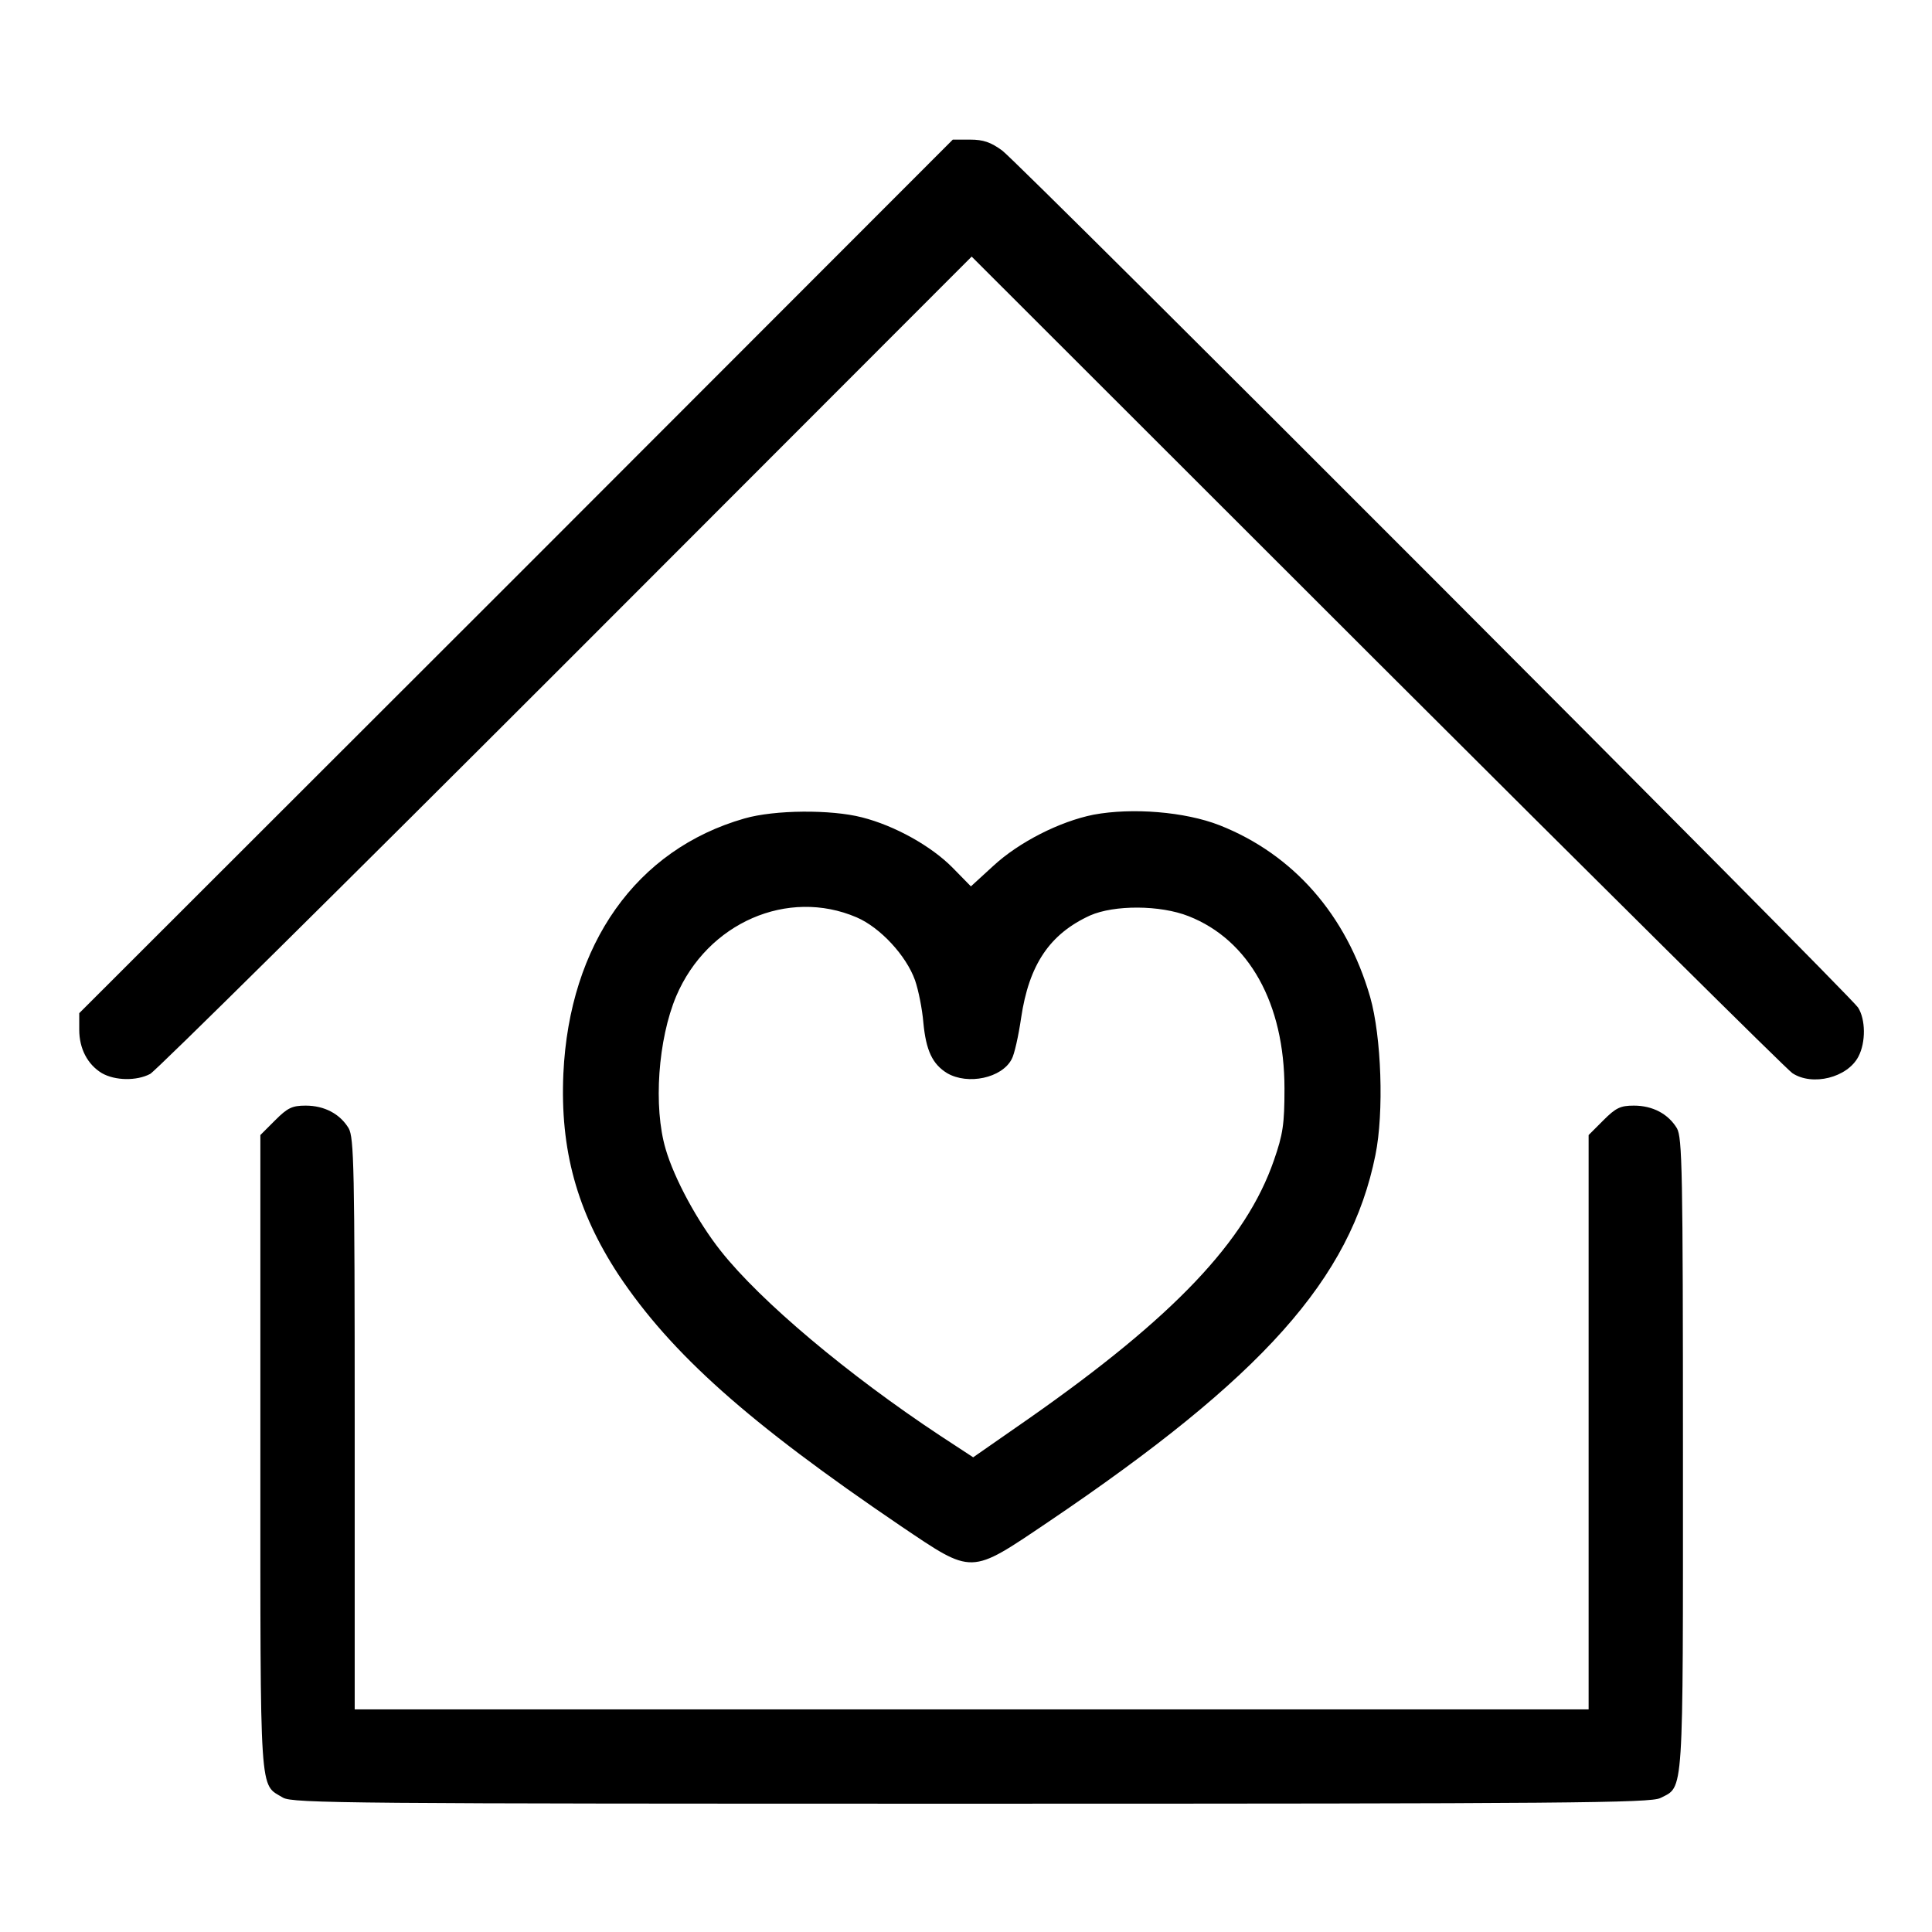 <?xml version="1.0" standalone="no"?>
<!DOCTYPE svg PUBLIC "-//W3C//DTD SVG 20010904//EN"
 "http://www.w3.org/TR/2001/REC-SVG-20010904/DTD/svg10.dtd">
<svg version="1.0" xmlns="http://www.w3.org/2000/svg"
 width="512pt" height="512pt" viewBox="0 0 512 512"
 preserveAspectRatio="xMidYMid meet">
<g transform="translate(0,512) scale(0.1,-0.1)"
fill="#000000" stroke="none">
<path d="M1368 3592 l-1158 -1157 0 -44 c0 -50 22 -92 60 -115 35 -20 92 -21
128 -2 15 8 511 499 1102 1090 l1075 1076 1075 -1074 c591 -590 1086 -1081
1100 -1090 53 -35 146 -12 175 44 20 38 19 99 -1 130 -24 36 -2221 2236 -2268
2271 -30 22 -50 29 -85 29 l-46 0 -1157 -1158z"/>
<path d="M1973 2951 c-287 -82 -464 -333 -480 -676 -9 -202 36 -365 146 -533
140 -210 344 -392 748 -666 193 -130 182 -130 390 10 570 385 802 645 868 973
23 113 16 314 -14 419 -63 218 -204 378 -399 455 -92 36 -232 47 -334 28 -90
-18 -198 -73 -266 -136 l-59 -54 -48 49 c-57 58 -154 112 -241 134 -82 21
-231 20 -311 -3z m297 -262 c63 -27 132 -102 155 -167 9 -26 19 -76 22 -112 7
-74 24 -110 63 -134 55 -32 145 -13 171 37 7 12 18 61 25 109 21 142 76 223
183 272 64 28 185 28 261 -2 160 -63 254 -231 254 -457 0 -94 -4 -121 -28
-190 -74 -214 -265 -415 -649 -684 l-148 -103 -87 57 c-245 162 -476 356 -582
490 -61 77 -123 191 -146 270 -33 112 -20 291 28 405 83 195 296 287 478 209z"/>
<path d="M729 2151 l-39 -39 0 -842 c0 -926 -3 -876 60 -914 26 -15 179 -16
1825 -16 1586 0 1799 2 1825 15 63 32 60 -8 60 910 0 757 -2 840 -16 865 -23
38 -64 60 -114 60 -36 0 -48 -6 -81 -39 l-39 -39 0 -761 0 -761 -1635 0 -1635
0 0 756 c0 682 -2 759 -16 784 -23 38 -64 60 -114 60 -36 0 -48 -6 -81 -39z"/>
</g>
</svg>
